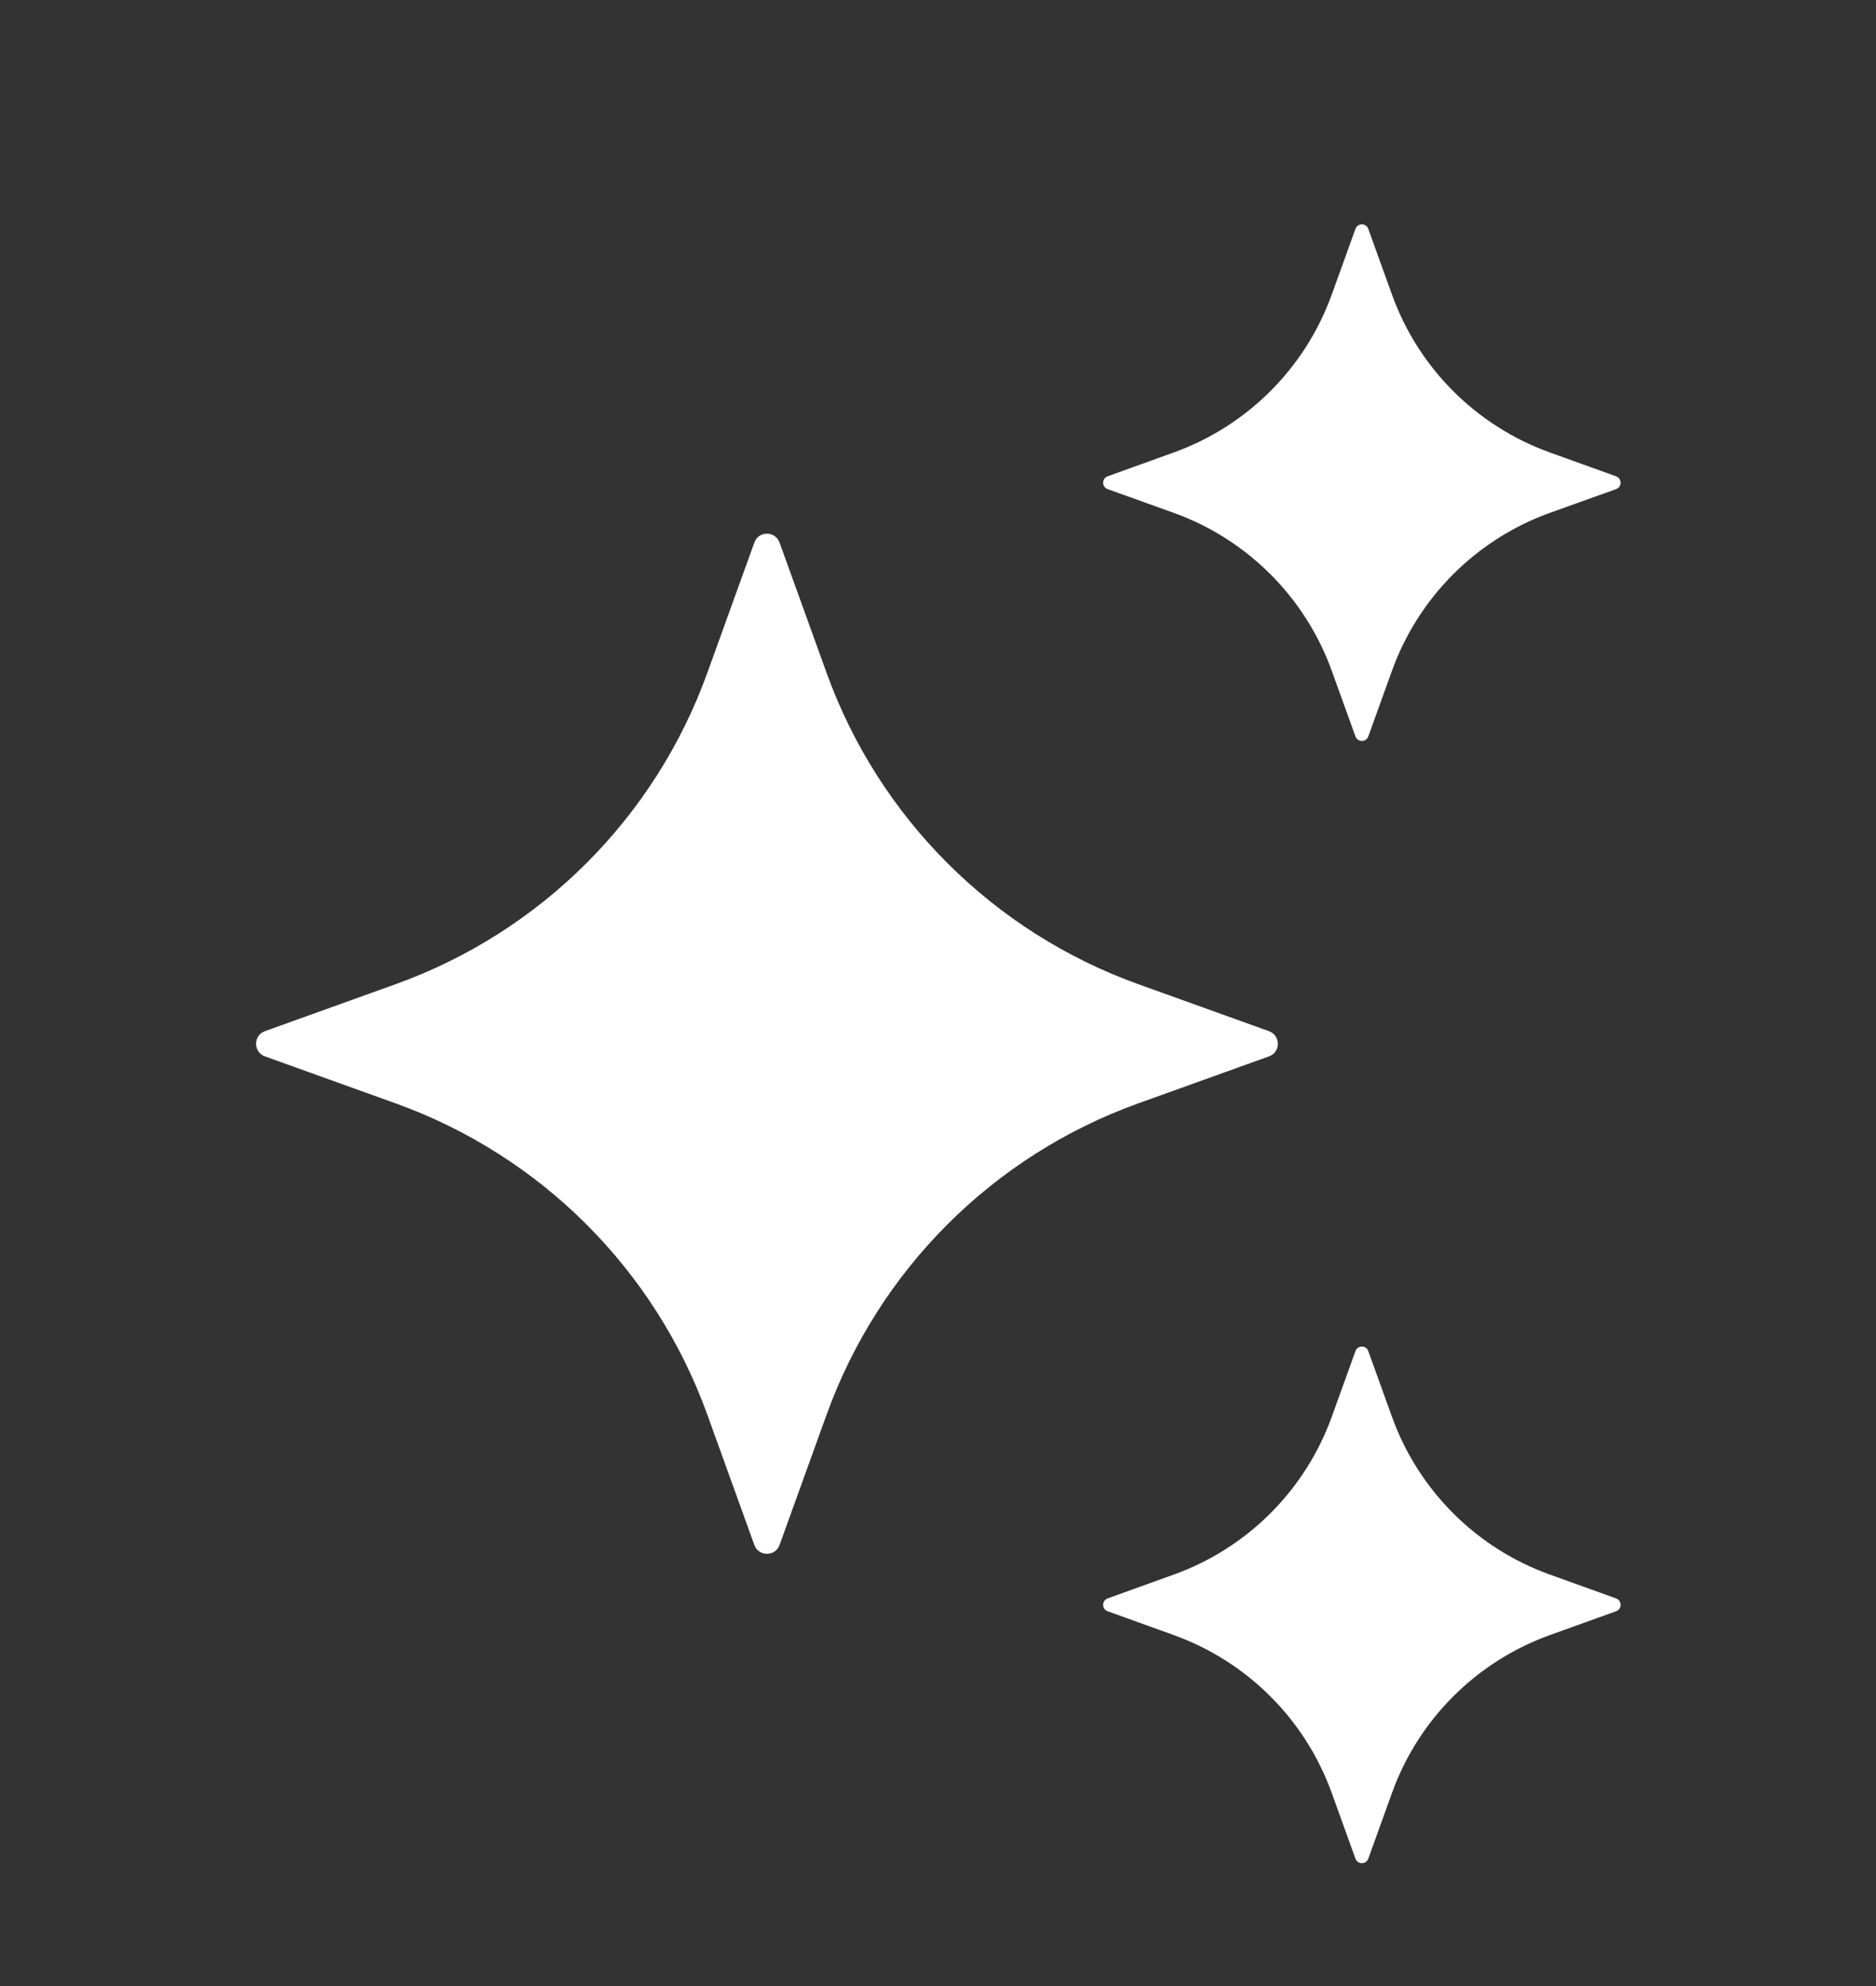 <svg xmlns="http://www.w3.org/2000/svg" width="17" height="18" viewBox="0 0 17 18" fill="none">
  <rect x="0" y="0" width="17" height="18" fill="#333333" stroke="none"/>
  <path d="M7.064 4.917L7.491 6.1C7.965 7.413 9 8.447 10.315 8.92L11.5 9.346C11.606 9.385 11.606 9.536 11.5 9.574L10.315 10C9 10.473 7.965 11.507 7.491 12.82L7.064 14.003C7.025 14.109 6.874 14.109 6.836 14.003L6.409 12.82C5.935 11.507 4.9 10.473 3.585 10L2.4 9.574C2.294 9.535 2.294 9.384 2.4 9.346L3.585 8.92C4.9 8.447 5.935 7.413 6.409 6.1L6.836 4.917C6.874 4.81 7.025 4.81 7.064 4.917Z" fill="white"/>
  <path d="M12.399 2.074L12.615 2.673C12.855 3.338 13.379 3.861 14.045 4.101L14.645 4.317C14.699 4.337 14.699 4.413 14.645 4.433L14.045 4.648C13.379 4.888 12.855 5.412 12.615 6.076L12.399 6.675C12.379 6.729 12.303 6.729 12.283 6.675L12.067 6.076C11.826 5.412 11.302 4.888 10.636 4.648L10.037 4.433C9.983 4.413 9.983 4.337 10.037 4.317L10.636 4.101C11.302 3.861 11.826 3.338 12.067 2.673L12.283 2.074C12.303 2.02 12.38 2.02 12.399 2.074Z" fill="white"/>
  <path d="M12.399 12.245L12.615 12.844C12.855 13.508 13.379 14.032 14.045 14.271L14.645 14.487C14.699 14.507 14.699 14.583 14.645 14.603L14.045 14.819C13.379 15.059 12.855 15.582 12.615 16.247L12.399 16.846C12.379 16.9 12.303 16.9 12.283 16.846L12.067 16.247C11.826 15.582 11.302 15.059 10.636 14.819L10.037 14.603C9.983 14.583 9.983 14.507 10.037 14.487L10.636 14.271C11.302 14.032 11.826 13.508 12.067 12.844L12.283 12.245C12.303 12.191 12.38 12.191 12.399 12.245Z" fill="white"/>
</svg>